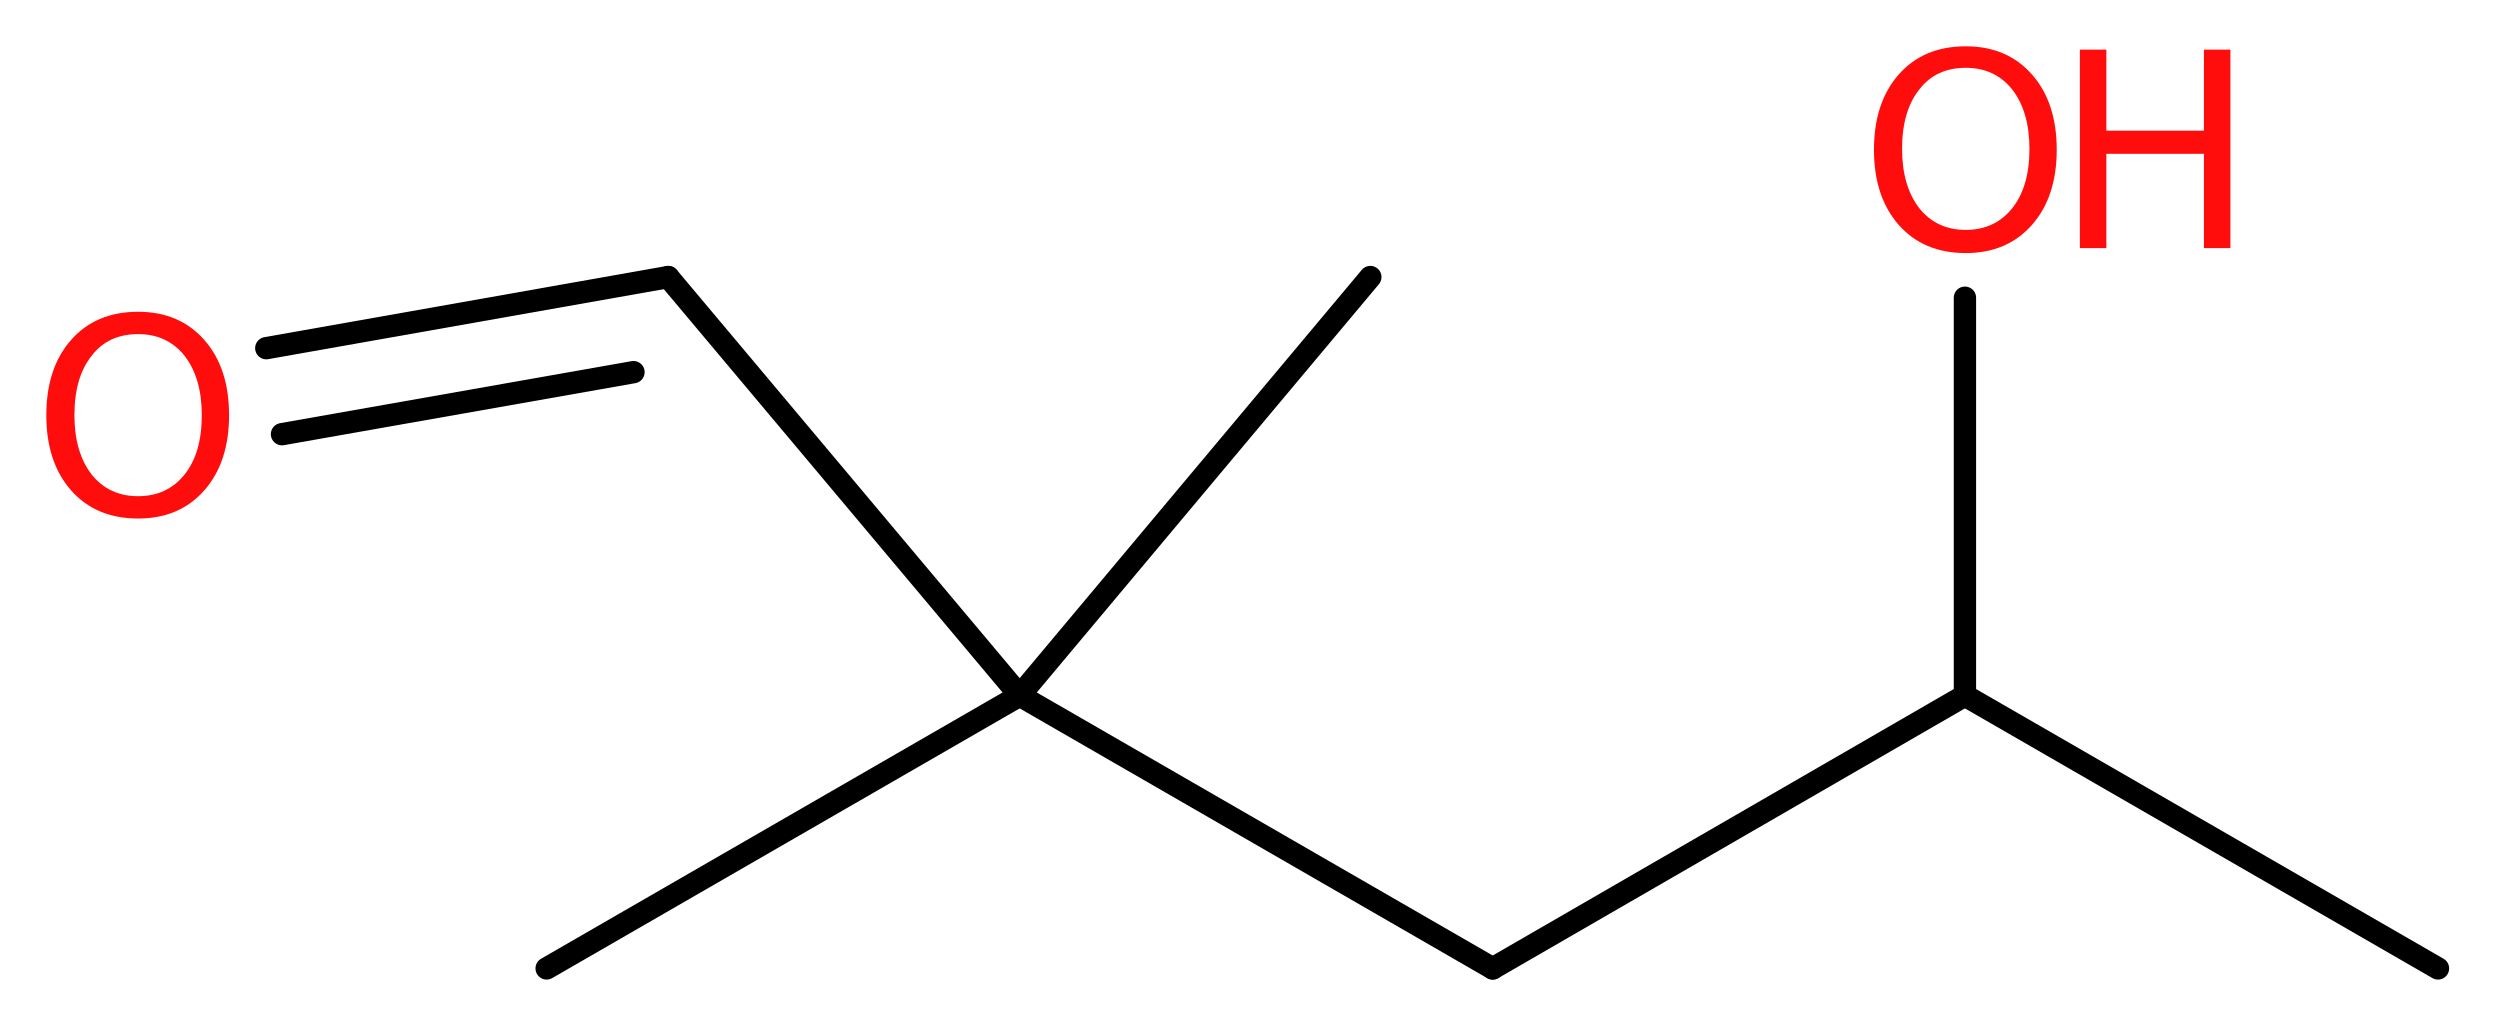 <?xml version='1.0' encoding='UTF-8'?>
<!DOCTYPE svg PUBLIC "-//W3C//DTD SVG 1.1//EN" "http://www.w3.org/Graphics/SVG/1.1/DTD/svg11.dtd">
<svg version='1.2' xmlns='http://www.w3.org/2000/svg' xmlns:xlink='http://www.w3.org/1999/xlink' width='30.23mm' height='12.46mm' viewBox='0 0 30.23 12.46'>
  <desc>Generated by the Chemistry Development Kit (http://github.com/cdk)</desc>
  <g stroke-linecap='round' stroke-linejoin='round' stroke='#000000' stroke-width='.27' fill='#FF0D0D'>
    <rect x='.0' y='.0' width='31.0' height='13.0' fill='#FFFFFF' stroke='none'/>
    <g id='mol1' class='mol'>
      <line id='mol1bnd1' class='bond' x1='29.48' y1='11.71' x2='23.76' y2='8.41'/>
      <line id='mol1bnd2' class='bond' x1='23.76' y1='8.41' x2='23.76' y2='3.6'/>
      <line id='mol1bnd3' class='bond' x1='23.76' y1='8.41' x2='18.05' y2='11.71'/>
      <line id='mol1bnd4' class='bond' x1='18.05' y1='11.71' x2='12.33' y2='8.41'/>
      <line id='mol1bnd5' class='bond' x1='12.33' y1='8.41' x2='6.61' y2='11.71'/>
      <line id='mol1bnd6' class='bond' x1='12.33' y1='8.41' x2='16.57' y2='3.35'/>
      <line id='mol1bnd7' class='bond' x1='12.33' y1='8.41' x2='8.08' y2='3.35'/>
      <g id='mol1bnd8' class='bond'>
        <line x1='8.08' y1='3.35' x2='3.22' y2='4.21'/>
        <line x1='7.66' y1='4.5' x2='3.41' y2='5.25'/>
      </g>
      <g id='mol1atm3' class='atom'>
        <path d='M23.77 .82q-.36 .0 -.56 .26q-.21 .26 -.21 .72q.0 .45 .21 .72q.21 .26 .56 .26q.35 .0 .56 -.26q.21 -.26 .21 -.72q.0 -.45 -.21 -.72q-.21 -.26 -.56 -.26zM23.77 .56q.5 .0 .8 .34q.3 .34 .3 .91q.0 .57 -.3 .91q-.3 .34 -.8 .34q-.51 .0 -.81 -.34q-.3 -.34 -.3 -.91q.0 -.57 .3 -.91q.3 -.34 .81 -.34z' stroke='none'/>
        <path d='M25.15 .6h.32v.98h1.18v-.98h.32v2.4h-.32v-1.14h-1.18v1.14h-.32v-2.4z' stroke='none'/>
      </g>
      <path id='mol1atm9' class='atom' d='M1.67 4.04q-.36 .0 -.56 .26q-.21 .26 -.21 .72q.0 .45 .21 .72q.21 .26 .56 .26q.35 .0 .56 -.26q.21 -.26 .21 -.72q.0 -.45 -.21 -.72q-.21 -.26 -.56 -.26zM1.67 3.77q.5 .0 .8 .34q.3 .34 .3 .91q.0 .57 -.3 .91q-.3 .34 -.8 .34q-.51 .0 -.81 -.34q-.3 -.34 -.3 -.91q.0 -.57 .3 -.91q.3 -.34 .81 -.34z' stroke='none'/>
    </g>
  </g>
</svg>
